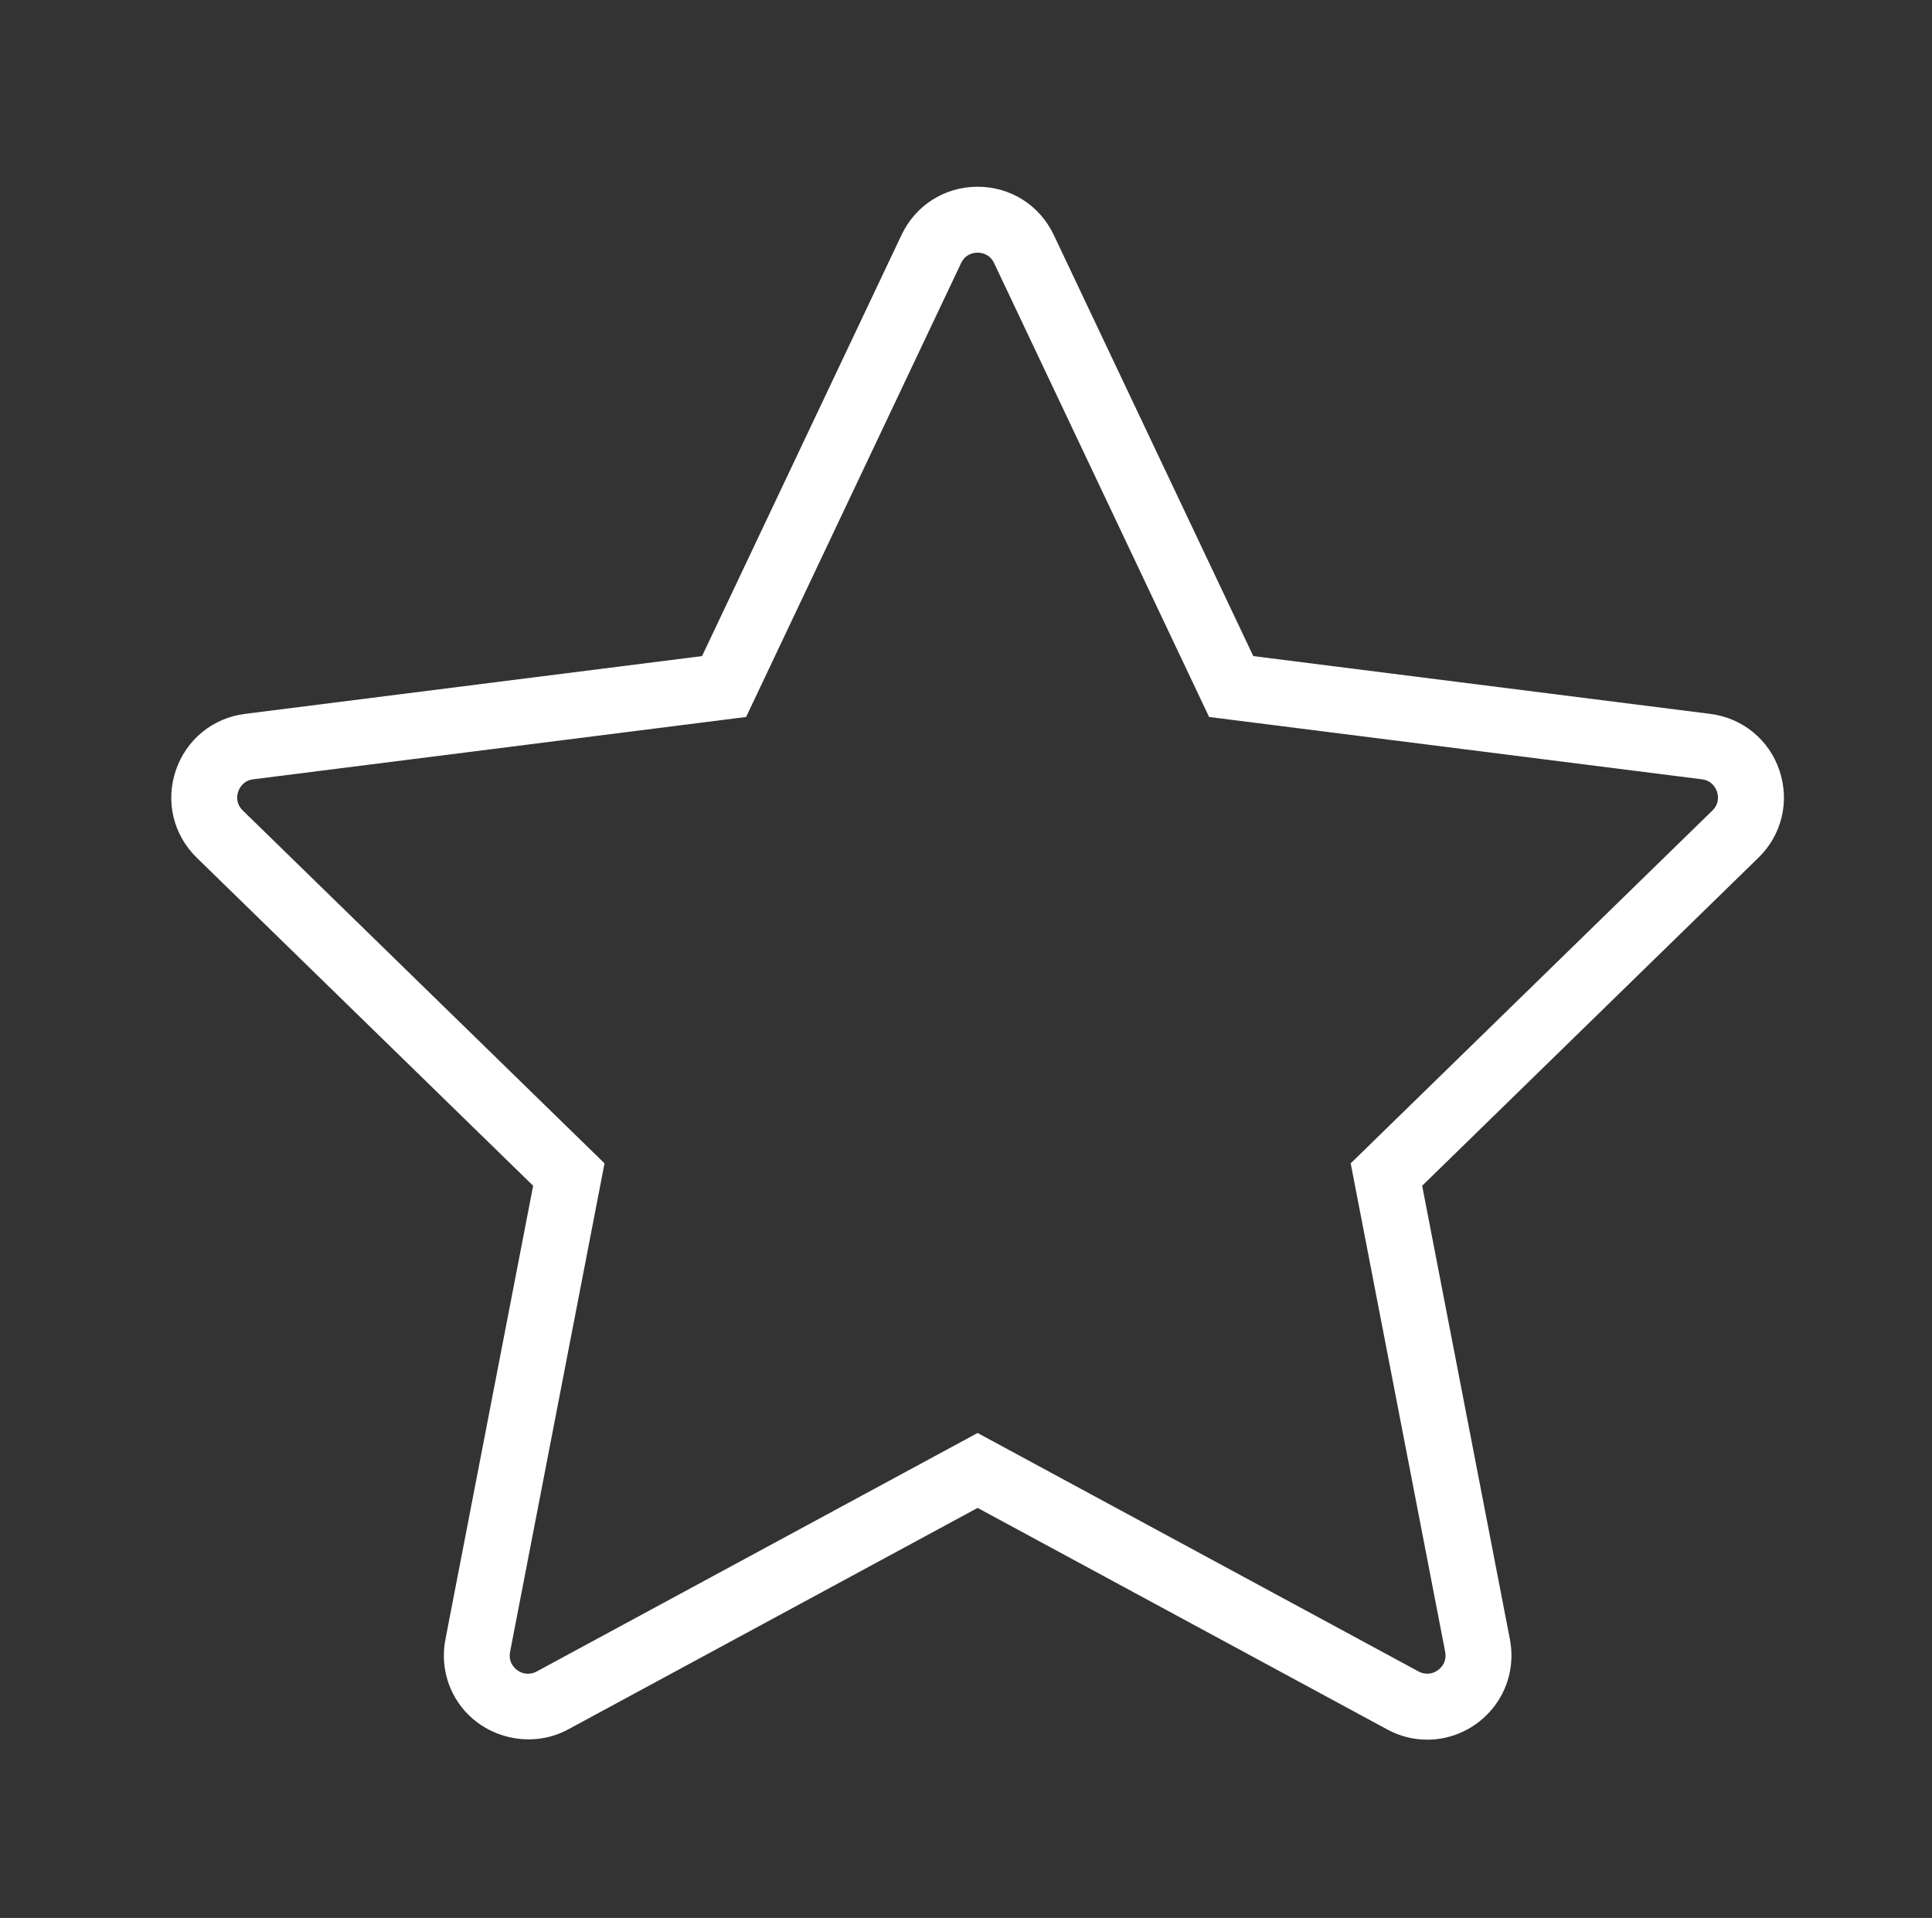 <?xml version="1.0" encoding="utf-8"?>
<!-- Generator: Adobe Illustrator 16.0.4, SVG Export Plug-In . SVG Version: 6.00 Build 0)  -->
<!DOCTYPE svg PUBLIC "-//W3C//DTD SVG 1.1//EN" "http://www.w3.org/Graphics/SVG/1.1/DTD/svg11.dtd">
<svg version="1.1" id="Layer_1" xmlns="http://www.w3.org/2000/svg" xmlns:xlink="http://www.w3.org/1999/xlink" x="0px" y="0px"
	 width="49.846px" height="49.486px" viewBox="0 0 49.846 49.486" enable-background="new 0 0 49.846 49.486" xml:space="preserve">
<rect x="0" y="0" width="49.846" height="49.486" fill="#333333" stroke="none"/>
<g>
	<g>
		<g>
			<g>
				<g>
					<g>
						<g>
							<path fill="#FFFFFF" d="M36.823,44.886C36.822,44.886,36.823,44.886,36.823,44.886c-0.361,0-0.709-0.089-1.034-0.265
								l-10.566-5.715l-10.564,5.715c-0.91,0.492-2.063,0.256-2.715-0.533c-0.411-0.498-0.576-1.15-0.452-1.79l2.263-11.704
								L5.076,22.13c-0.603-0.588-0.811-1.449-0.542-2.247s0.953-1.359,1.788-1.464l11.791-1.491l5.147-10.867
								c0.363-0.767,1.115-1.243,1.963-1.243s1.601,0.476,1.964,1.243l5.148,10.867l11.789,1.491
								c0.834,0.105,1.52,0.666,1.787,1.464c0.268,0.798,0.061,1.659-0.542,2.246l-8.677,8.465l2.264,11.704
								c0.123,0.641-0.042,1.293-0.453,1.791C38.084,44.596,37.471,44.886,36.823,44.886z M25.222,36.973l11.375,6.152
								c0.208,0.113,0.45,0.056,0.594-0.119c0.062-0.076,0.13-0.204,0.095-0.386l-2.438-12.604l9.333-9.104
								c0.191-0.186,0.146-0.403,0.117-0.487s-0.123-0.285-0.388-0.318l-12.715-1.608L25.649,6.79
								c-0.115-0.244-0.337-0.271-0.427-0.271c-0.089,0-0.311,0.026-0.426,0.27L19.25,18.499L6.534,20.107
								c-0.265,0.033-0.359,0.233-0.388,0.317s-0.074,0.301,0.118,0.488l9.333,9.104L13.16,42.621
								c-0.035,0.182,0.032,0.31,0.094,0.386c0.144,0.175,0.386,0.233,0.594,0.119L25.222,36.973z"/>
						</g>
					</g>
				</g>
			</g>
		</g>
	</g>
</g>
</svg>
